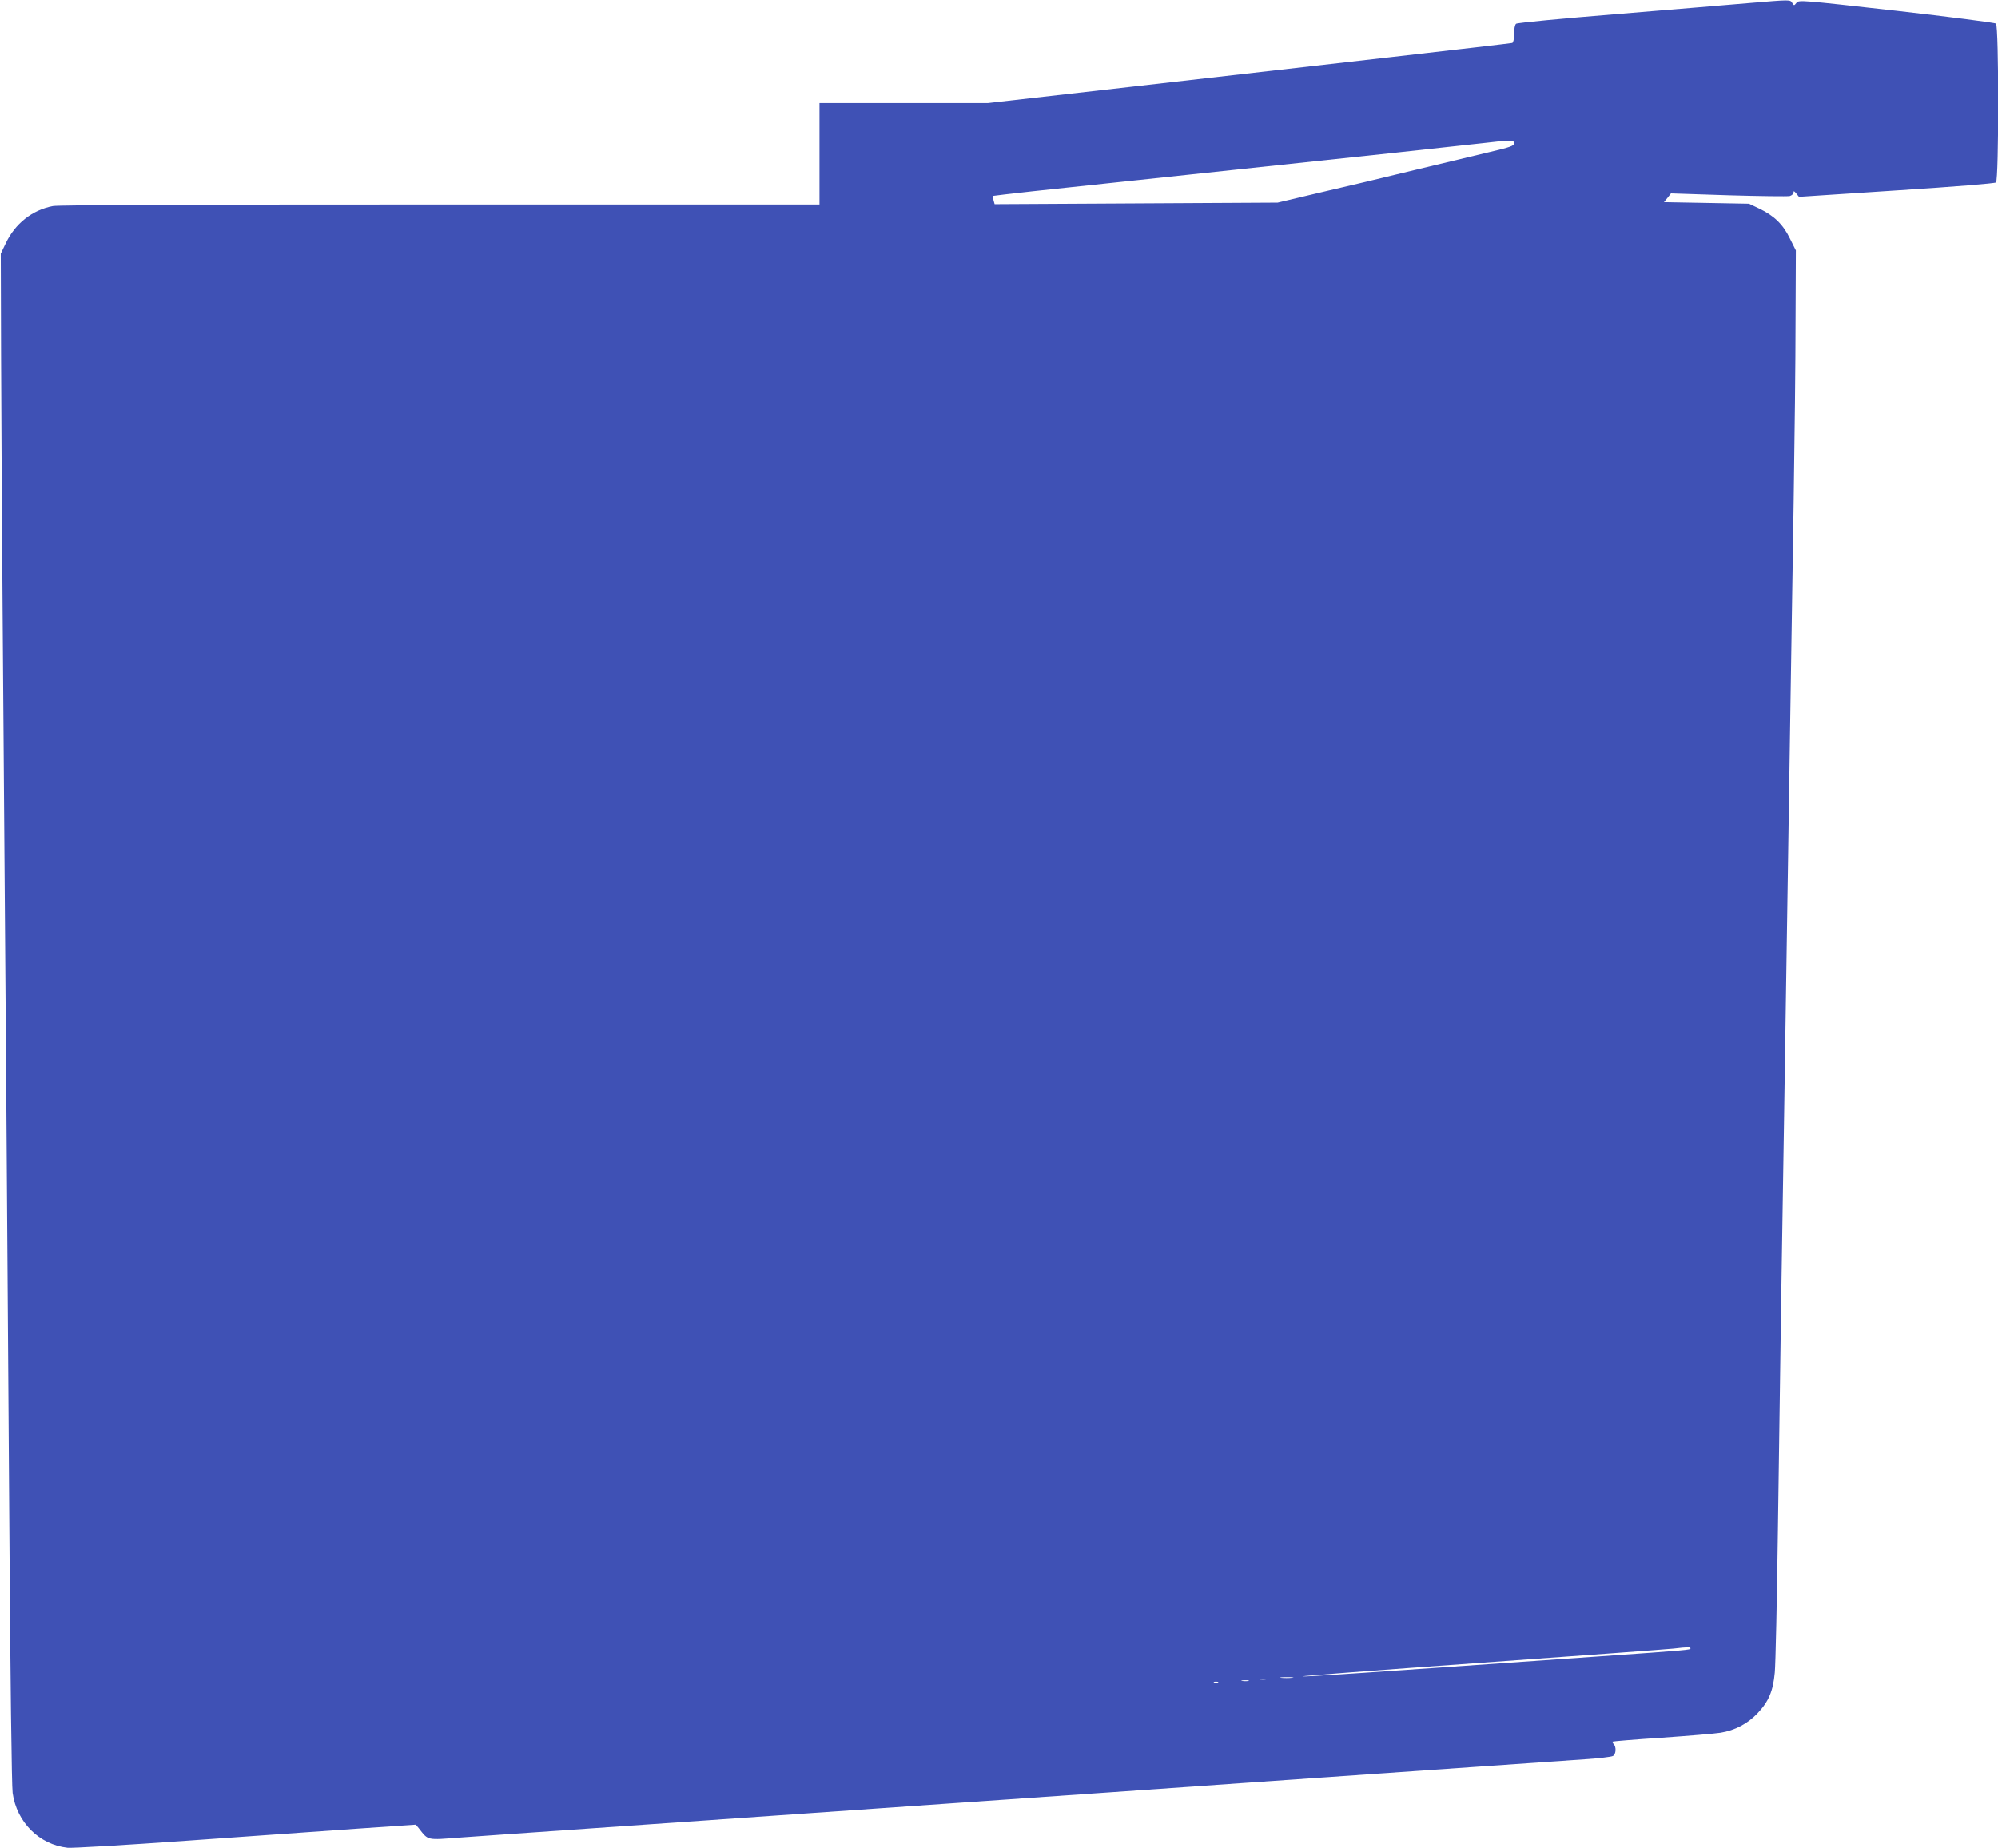 <?xml version="1.0" standalone="no"?>
<!DOCTYPE svg PUBLIC "-//W3C//DTD SVG 20010904//EN"
 "http://www.w3.org/TR/2001/REC-SVG-20010904/DTD/svg10.dtd">
<svg version="1.0" xmlns="http://www.w3.org/2000/svg"
 width="1280pt" height="1184pt" viewBox="0 0 1280 1184"
 preserveAspectRatio="xMidYMid meet">
<g transform="translate(0,1184) scale(0.1,-0.1)"
fill="#3f51b5" stroke="none">
<path d="M11200 11820 c-113 -10 -491 -41 -840 -70 -349 -28 -641 -56 -647
-62 -8 -6 -13 -33 -13 -65 0 -34 -5 -55 -12 -58 -7 -2 -350 -42 -763 -89 -412
-47 -1165 -133 -1672 -191 l-923 -105 -540 0 -540 0 0 -325 0 -325 -2429 0
c-1585 0 -2447 -3 -2482 -10 -132 -25 -242 -112 -302 -238 l-32 -67 2 -660 c2
-636 13 -2142 33 -4685 5 -663 14 -1934 20 -2825 6 -945 15 -1649 21 -1690 26
-187 170 -331 352 -351 28 -3 372 17 762 45 391 28 881 62 1089 77 l380 26 19
-23 c63 -80 47 -76 272 -59 72 5 393 28 715 50 322 22 905 63 1295 90 391 27
908 63 1150 80 242 17 697 48 1010 70 545 38 1024 72 2295 160 316 22 647 45
735 51 88 6 168 15 178 21 20 10 23 58 5 76 -6 6 -10 14 -7 16 2 2 144 14 314
25 171 12 341 26 378 32 92 15 173 58 236 124 72 76 100 142 111 262 5 54 14
465 20 913 6 448 15 1083 20 1410 5 327 14 894 20 1260 10 641 19 1254 40
2595 5 347 15 945 21 1330 6 385 12 903 12 1150 l2 451 -38 76 c-44 91 -102
147 -197 192 l-65 31 -272 5 -273 5 23 28 22 28 368 -12 c202 -6 379 -8 393
-5 13 4 24 14 24 22 0 13 4 11 18 -6 l17 -21 624 41 c377 24 630 45 638 51 19
17 19 1001 0 1018 -8 6 -295 43 -638 82 -615 69 -624 70 -640 51 -15 -19 -16
-19 -27 -1 -14 22 -7 22 -282 -1z m-1500 -898 c0 -16 -24 -25 -152 -55 -84
-20 -304 -73 -488 -117 -184 -45 -456 -110 -605 -144 l-270 -64 -907 -5 -906
-5 -7 25 c-3 14 -5 27 -3 28 2 1 113 14 248 29 396 42 1540 164 2313 246 259
28 524 57 587 64 169 20 190 20 190 -2z m1130 -9641 c0 -9 -13 -11 -585 -51
-1566 -110 -1873 -131 -1900 -128 -16 2 497 41 1140 87 644 46 1199 87 1235
91 95 11 110 11 110 1z m-2553 -188 c-20 -2 -52 -2 -70 0 -17 2 0 4 38 4 39 0
53 -2 32 -4z m-164 -10 c-13 -2 -33 -2 -45 0 -13 2 -3 4 22 4 25 0 35 -2 23
-4z m-115 -10 c-10 -2 -28 -2 -40 0 -13 2 -5 4 17 4 22 1 32 -1 23 -4z m-195
-10 c-7 -2 -19 -2 -25 0 -7 3 -2 5 12 5 14 0 19 -2 13 -5z"/>
</g>
</svg>
